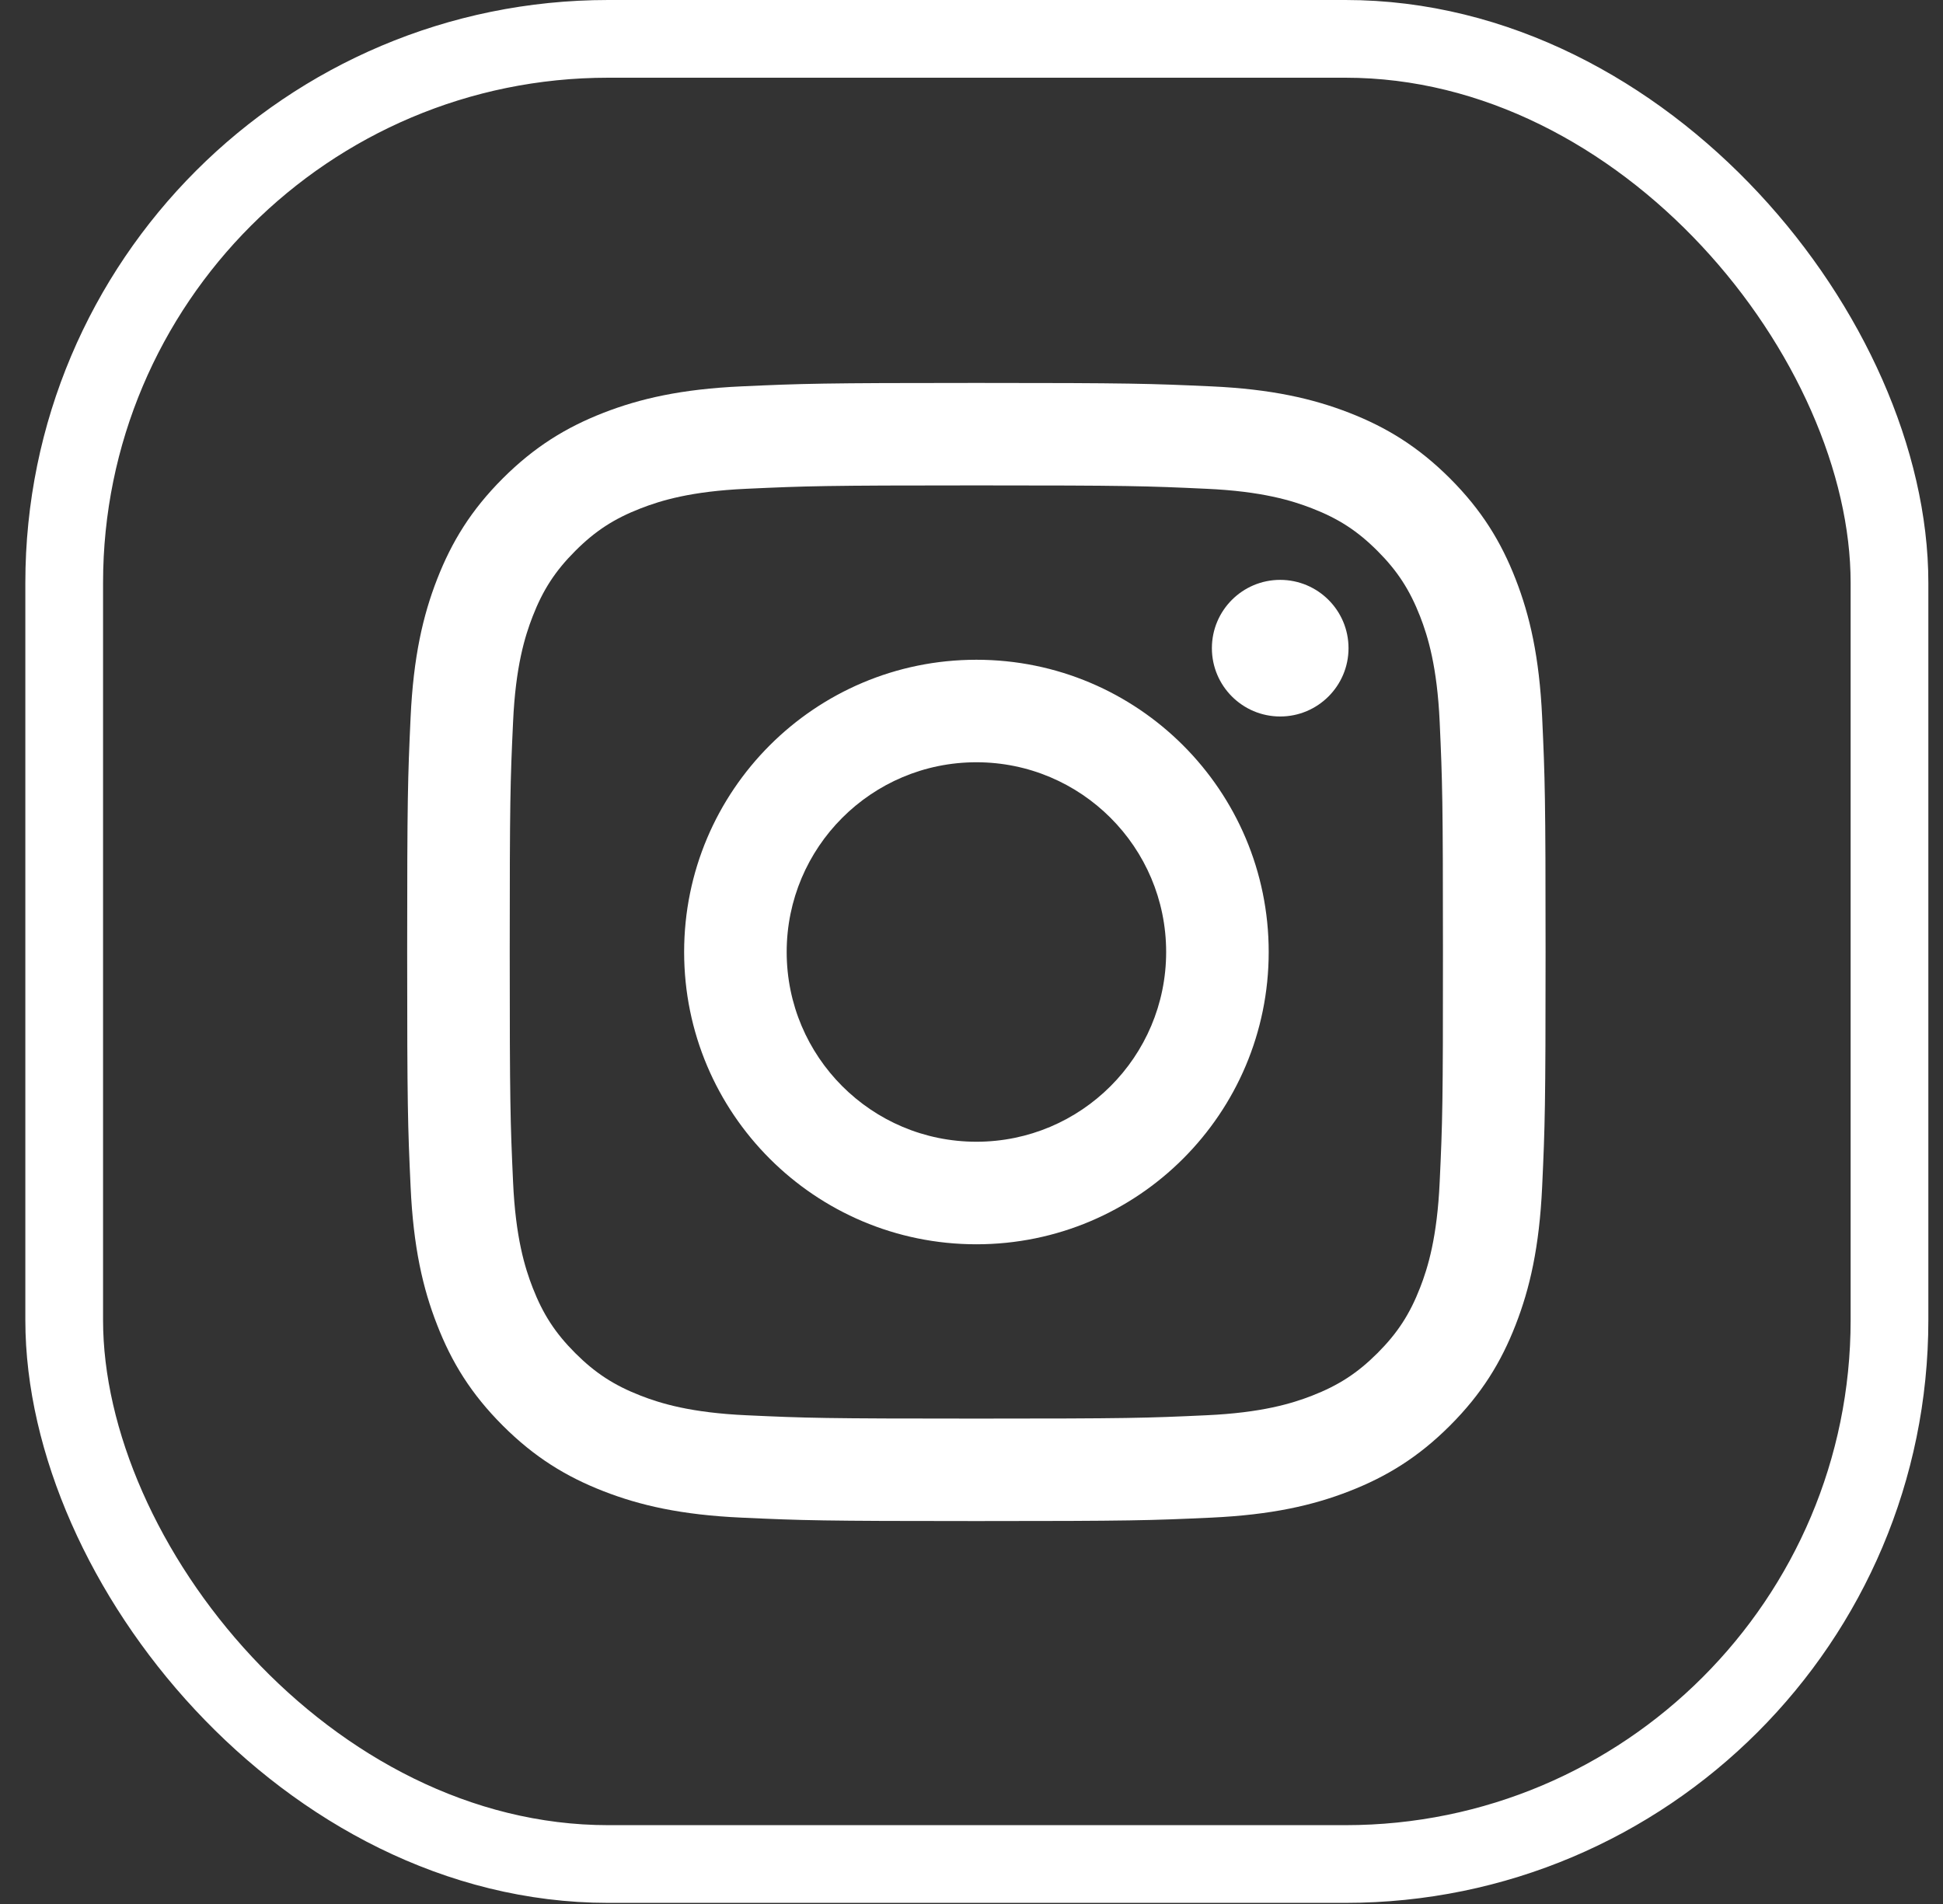 <svg width="50" height="49" viewBox="0 0 50 49" fill="none" xmlns="http://www.w3.org/2000/svg">
<rect x="0" y="0" width="50" height="49" fill="#333333" stroke="none"/>
<rect x="1.652" y="1" width="46.971" height="46.971" rx="14" stroke="white" stroke-width="2"/>
<path d="M25.126 16.979C20.972 16.979 17.605 20.346 17.605 24.5C17.605 28.655 20.972 32.022 25.126 32.022C29.281 32.022 32.648 28.655 32.648 24.5C32.648 20.346 29.281 16.979 25.126 16.979ZM25.126 29.383C22.43 29.383 20.244 27.198 20.244 24.5C20.244 21.804 22.428 19.617 25.126 19.617C27.823 19.617 30.009 21.804 30.009 24.5C30.009 27.196 27.823 29.383 25.126 29.383ZM34.702 16.681C34.702 17.651 33.914 18.439 32.944 18.439C31.973 18.439 31.186 17.651 31.186 16.681C31.186 15.71 31.973 14.923 32.944 14.923C33.916 14.925 34.702 15.71 34.702 16.681ZM39.685 18.462C39.613 16.903 39.366 15.838 39.003 14.907C38.629 13.944 38.128 13.127 37.314 12.313C36.499 11.499 35.683 10.998 34.72 10.623C33.787 10.261 32.723 10.013 31.164 9.943C29.602 9.872 29.103 9.855 25.125 9.855C21.148 9.855 20.649 9.872 19.087 9.943C17.528 10.013 16.462 10.261 15.531 10.623C14.568 10.998 13.752 11.499 12.937 12.313C12.123 13.127 11.623 13.944 11.248 14.907C10.885 15.838 10.638 16.903 10.566 18.462C10.494 20.025 10.478 20.523 10.478 24.5C10.478 28.479 10.494 28.976 10.566 30.538C10.636 32.097 10.883 33.163 11.248 34.094C11.621 35.057 12.123 35.873 12.937 36.687C13.752 37.502 14.568 38.002 15.531 38.377C16.462 38.74 17.528 38.987 19.087 39.057C20.649 39.129 21.148 39.145 25.125 39.145C29.103 39.145 29.602 39.129 31.164 39.057C32.723 38.985 33.789 38.74 34.72 38.377C35.683 38.002 36.499 37.502 37.314 36.687C38.128 35.873 38.629 35.057 39.003 34.094C39.366 33.163 39.613 32.097 39.685 30.538C39.757 28.976 39.773 28.477 39.773 24.5C39.773 20.521 39.757 20.023 39.685 18.462ZM37.048 30.418C36.983 31.846 36.745 32.623 36.544 33.138C36.279 33.821 35.961 34.309 35.448 34.822C34.935 35.335 34.447 35.652 33.764 35.918C33.247 36.119 32.472 36.357 31.044 36.422C29.5 36.494 29.037 36.508 25.125 36.508C21.214 36.508 20.751 36.494 19.207 36.422C17.779 36.357 17.004 36.119 16.487 35.918C15.804 35.652 15.316 35.335 14.803 34.822C14.29 34.309 13.972 33.821 13.707 33.138C13.506 32.621 13.267 31.846 13.203 30.418C13.133 28.874 13.117 28.411 13.117 24.5C13.117 20.59 13.131 20.127 13.203 18.582C13.267 17.154 13.506 16.38 13.707 15.863C13.972 15.18 14.29 14.692 14.803 14.179C15.316 13.665 15.804 13.348 16.487 13.083C17.004 12.882 17.779 12.643 19.207 12.579C20.751 12.508 21.214 12.492 25.125 12.492C29.035 12.492 29.498 12.507 31.044 12.579C32.472 12.643 33.247 12.882 33.764 13.083C34.447 13.348 34.935 13.665 35.448 14.179C35.961 14.692 36.277 15.18 36.544 15.863C36.745 16.38 36.983 17.154 37.048 18.582C37.118 20.127 37.132 20.59 37.132 24.5C37.134 28.411 37.12 28.874 37.048 30.418Z" fill="white"/>
</svg>
